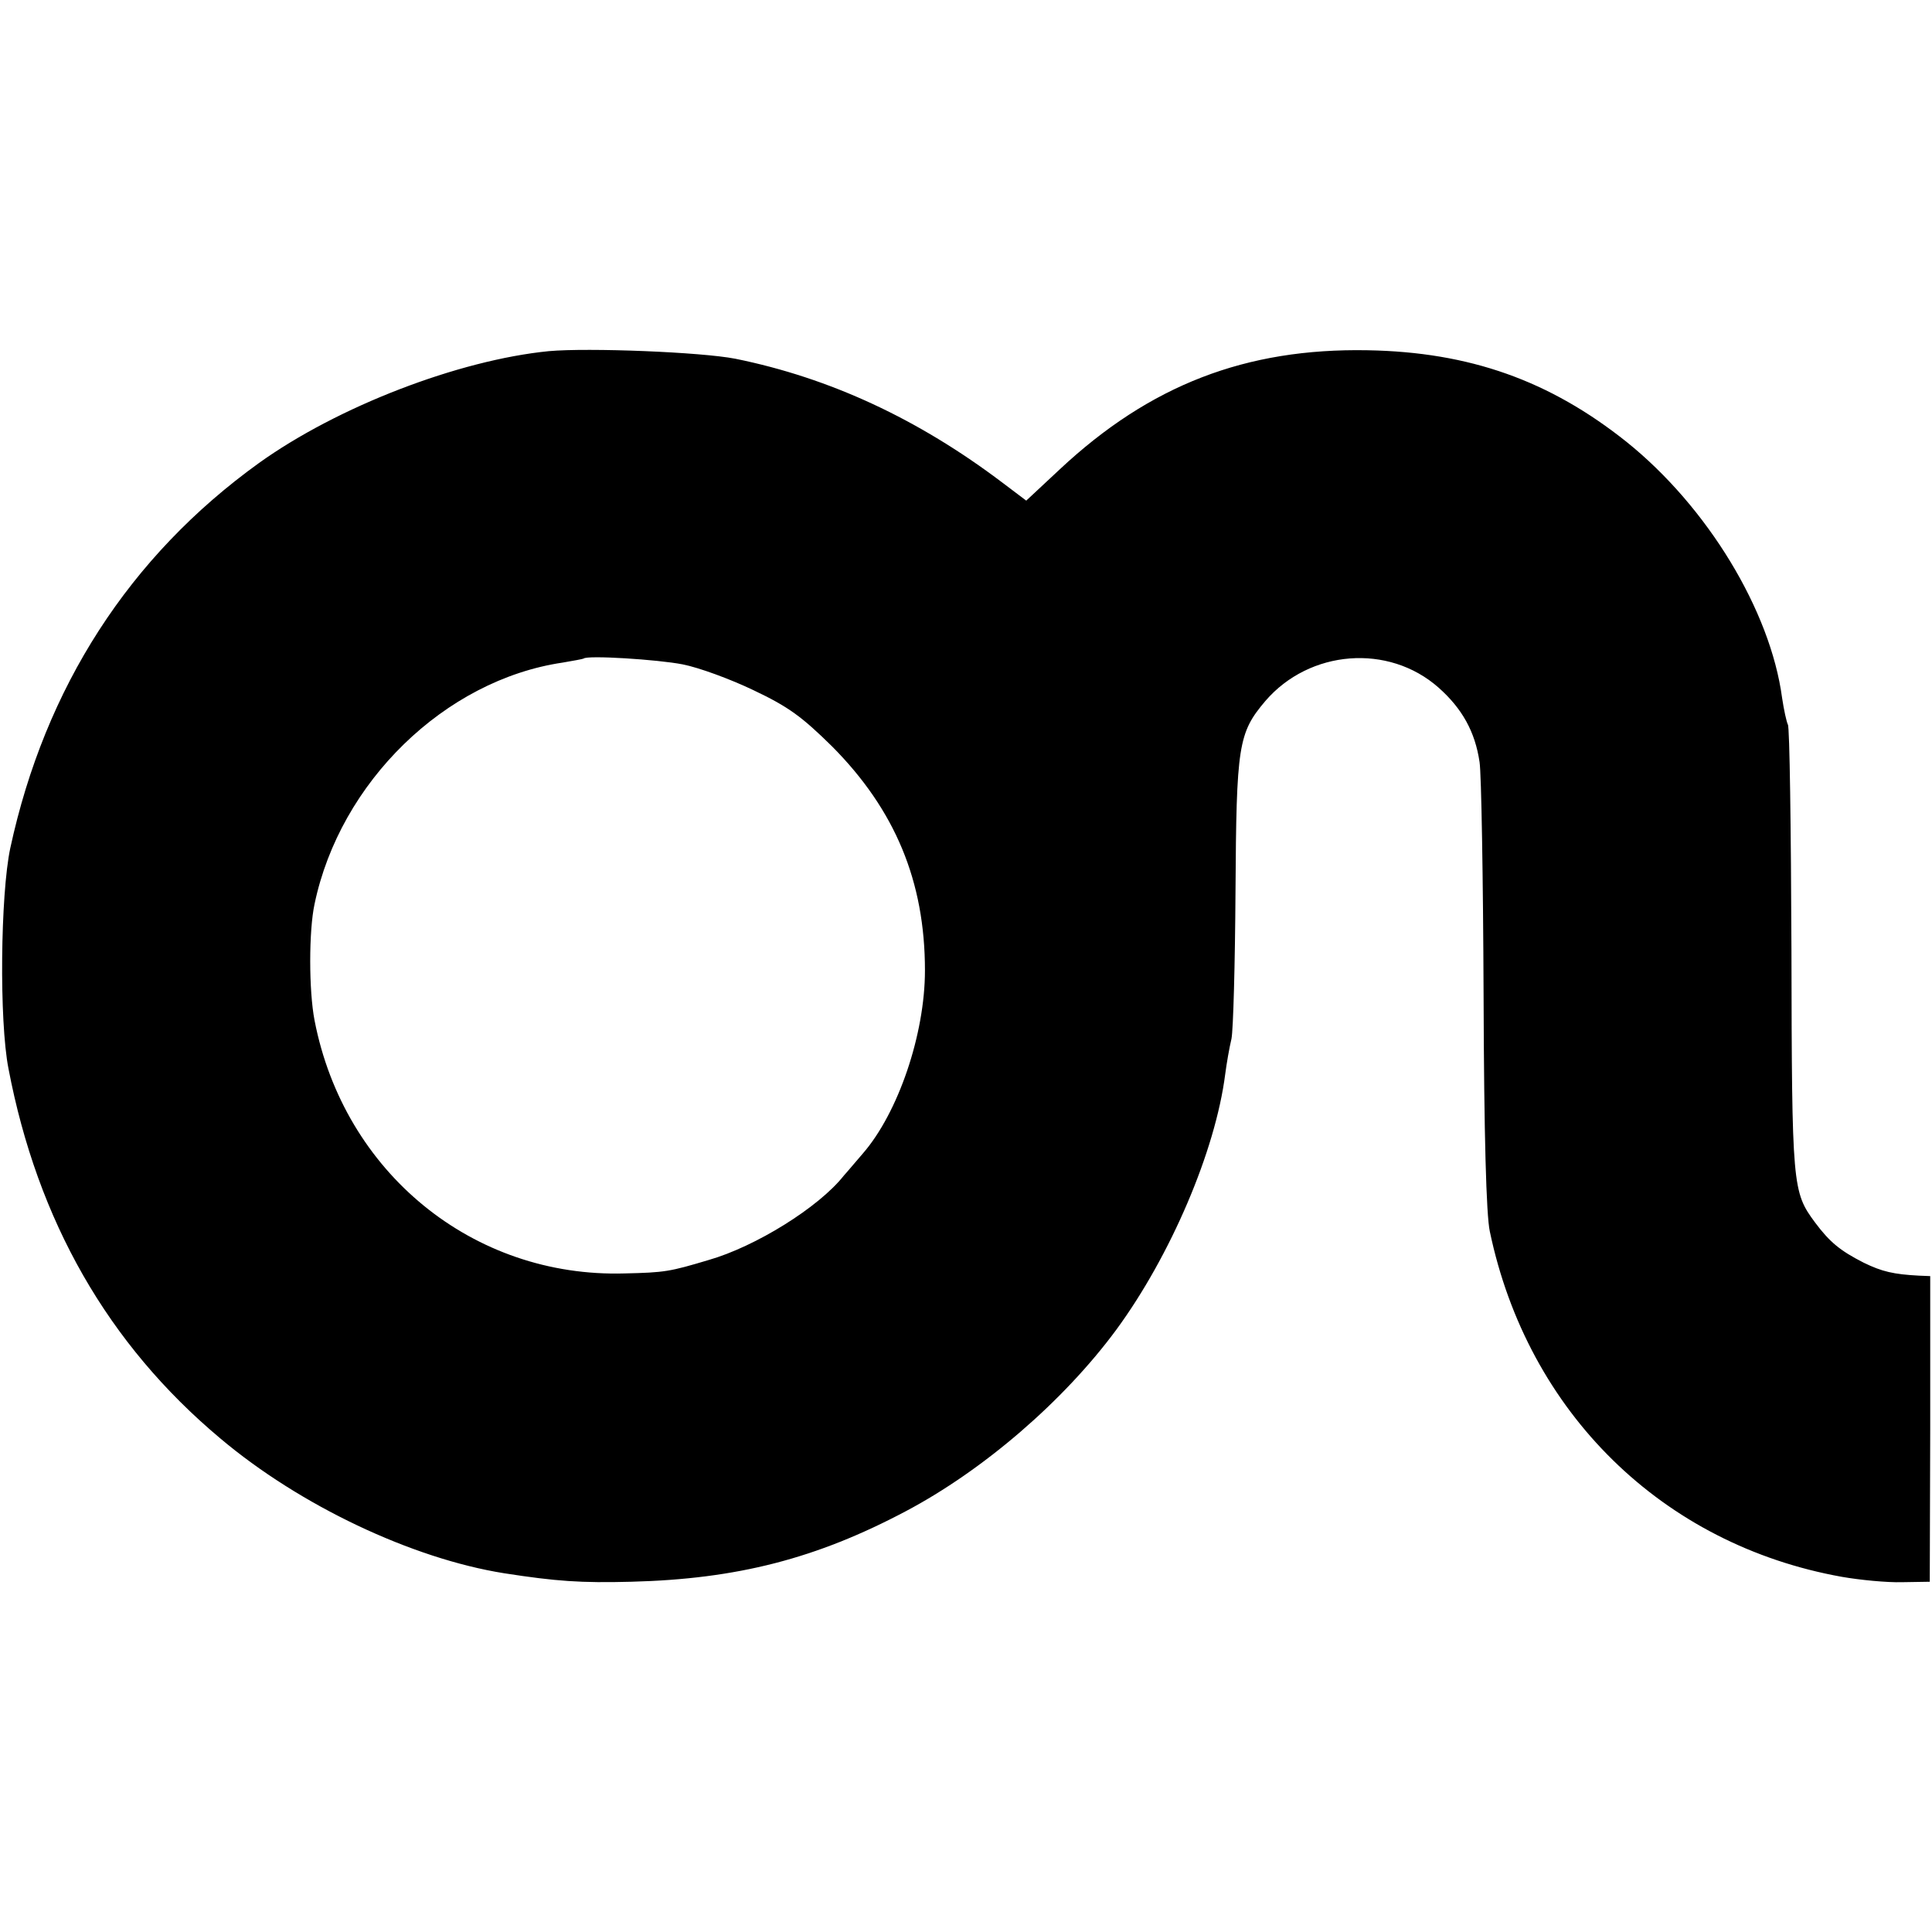 <?xml version="1.0" standalone="no"?>
<!DOCTYPE svg PUBLIC "-//W3C//DTD SVG 20010904//EN"
 "http://www.w3.org/TR/2001/REC-SVG-20010904/DTD/svg10.dtd">
<svg version="1.0" xmlns="http://www.w3.org/2000/svg"
 width="433pt" height="433pt" viewBox="0 0 433 433"
 preserveAspectRatio="xMidYMid meet">
<g transform="translate(0,433) scale(0.1,-0.1)"
fill="#000000" stroke="none">
<path d="M1230 3543 c-202 -20 -473 -124 -650 -251 -290 -209 -479 -502 -557
-863 -22 -104 -25 -387 -4 -494 65 -341 223 -618 475 -829 178 -150 429 -269
636 -302 116 -18 172 -22 285 -19 237 6 415 52 615 158 174 92 354 247 472
407 121 165 222 400 244 573 3 23 9 58 14 79 4 20 8 168 9 330 2 328 6 355 67
427 99 115 276 129 388 30 53 -47 82 -99 92 -167 4 -25 8 -260 9 -522 1 -314
6 -494 14 -530 85 -406 387 -702 789 -774 40 -7 101 -13 135 -12 l62 1 1 343
0 342 -25 1 c-57 3 -83 9 -124 29 -53 27 -76 46 -109 90 -51 69 -52 79 -53
611 -1 272 -4 500 -8 505 -3 6 -9 33 -13 60 -26 195 -167 428 -349 574 -172
137 -351 201 -580 205 -273 5 -488 -78 -690 -267 l-75 -70 -53 40 c-189 143
-387 235 -599 278 -77 15 -329 25 -418 17z m300 -702 c36 -7 107 -33 159 -58
78 -37 108 -59 176 -126 141 -142 208 -302 208 -502 0 -143 -60 -319 -139
-410 -14 -16 -33 -39 -43 -50 -56 -71 -198 -159 -303 -189 -87 -26 -98 -28
-188 -30 -340 -10 -629 226 -695 567 -13 67 -13 201 0 261 57 273 292 502 556
541 24 4 45 8 47 9 7 8 166 -2 222 -13z"/>
</g>
</svg>
